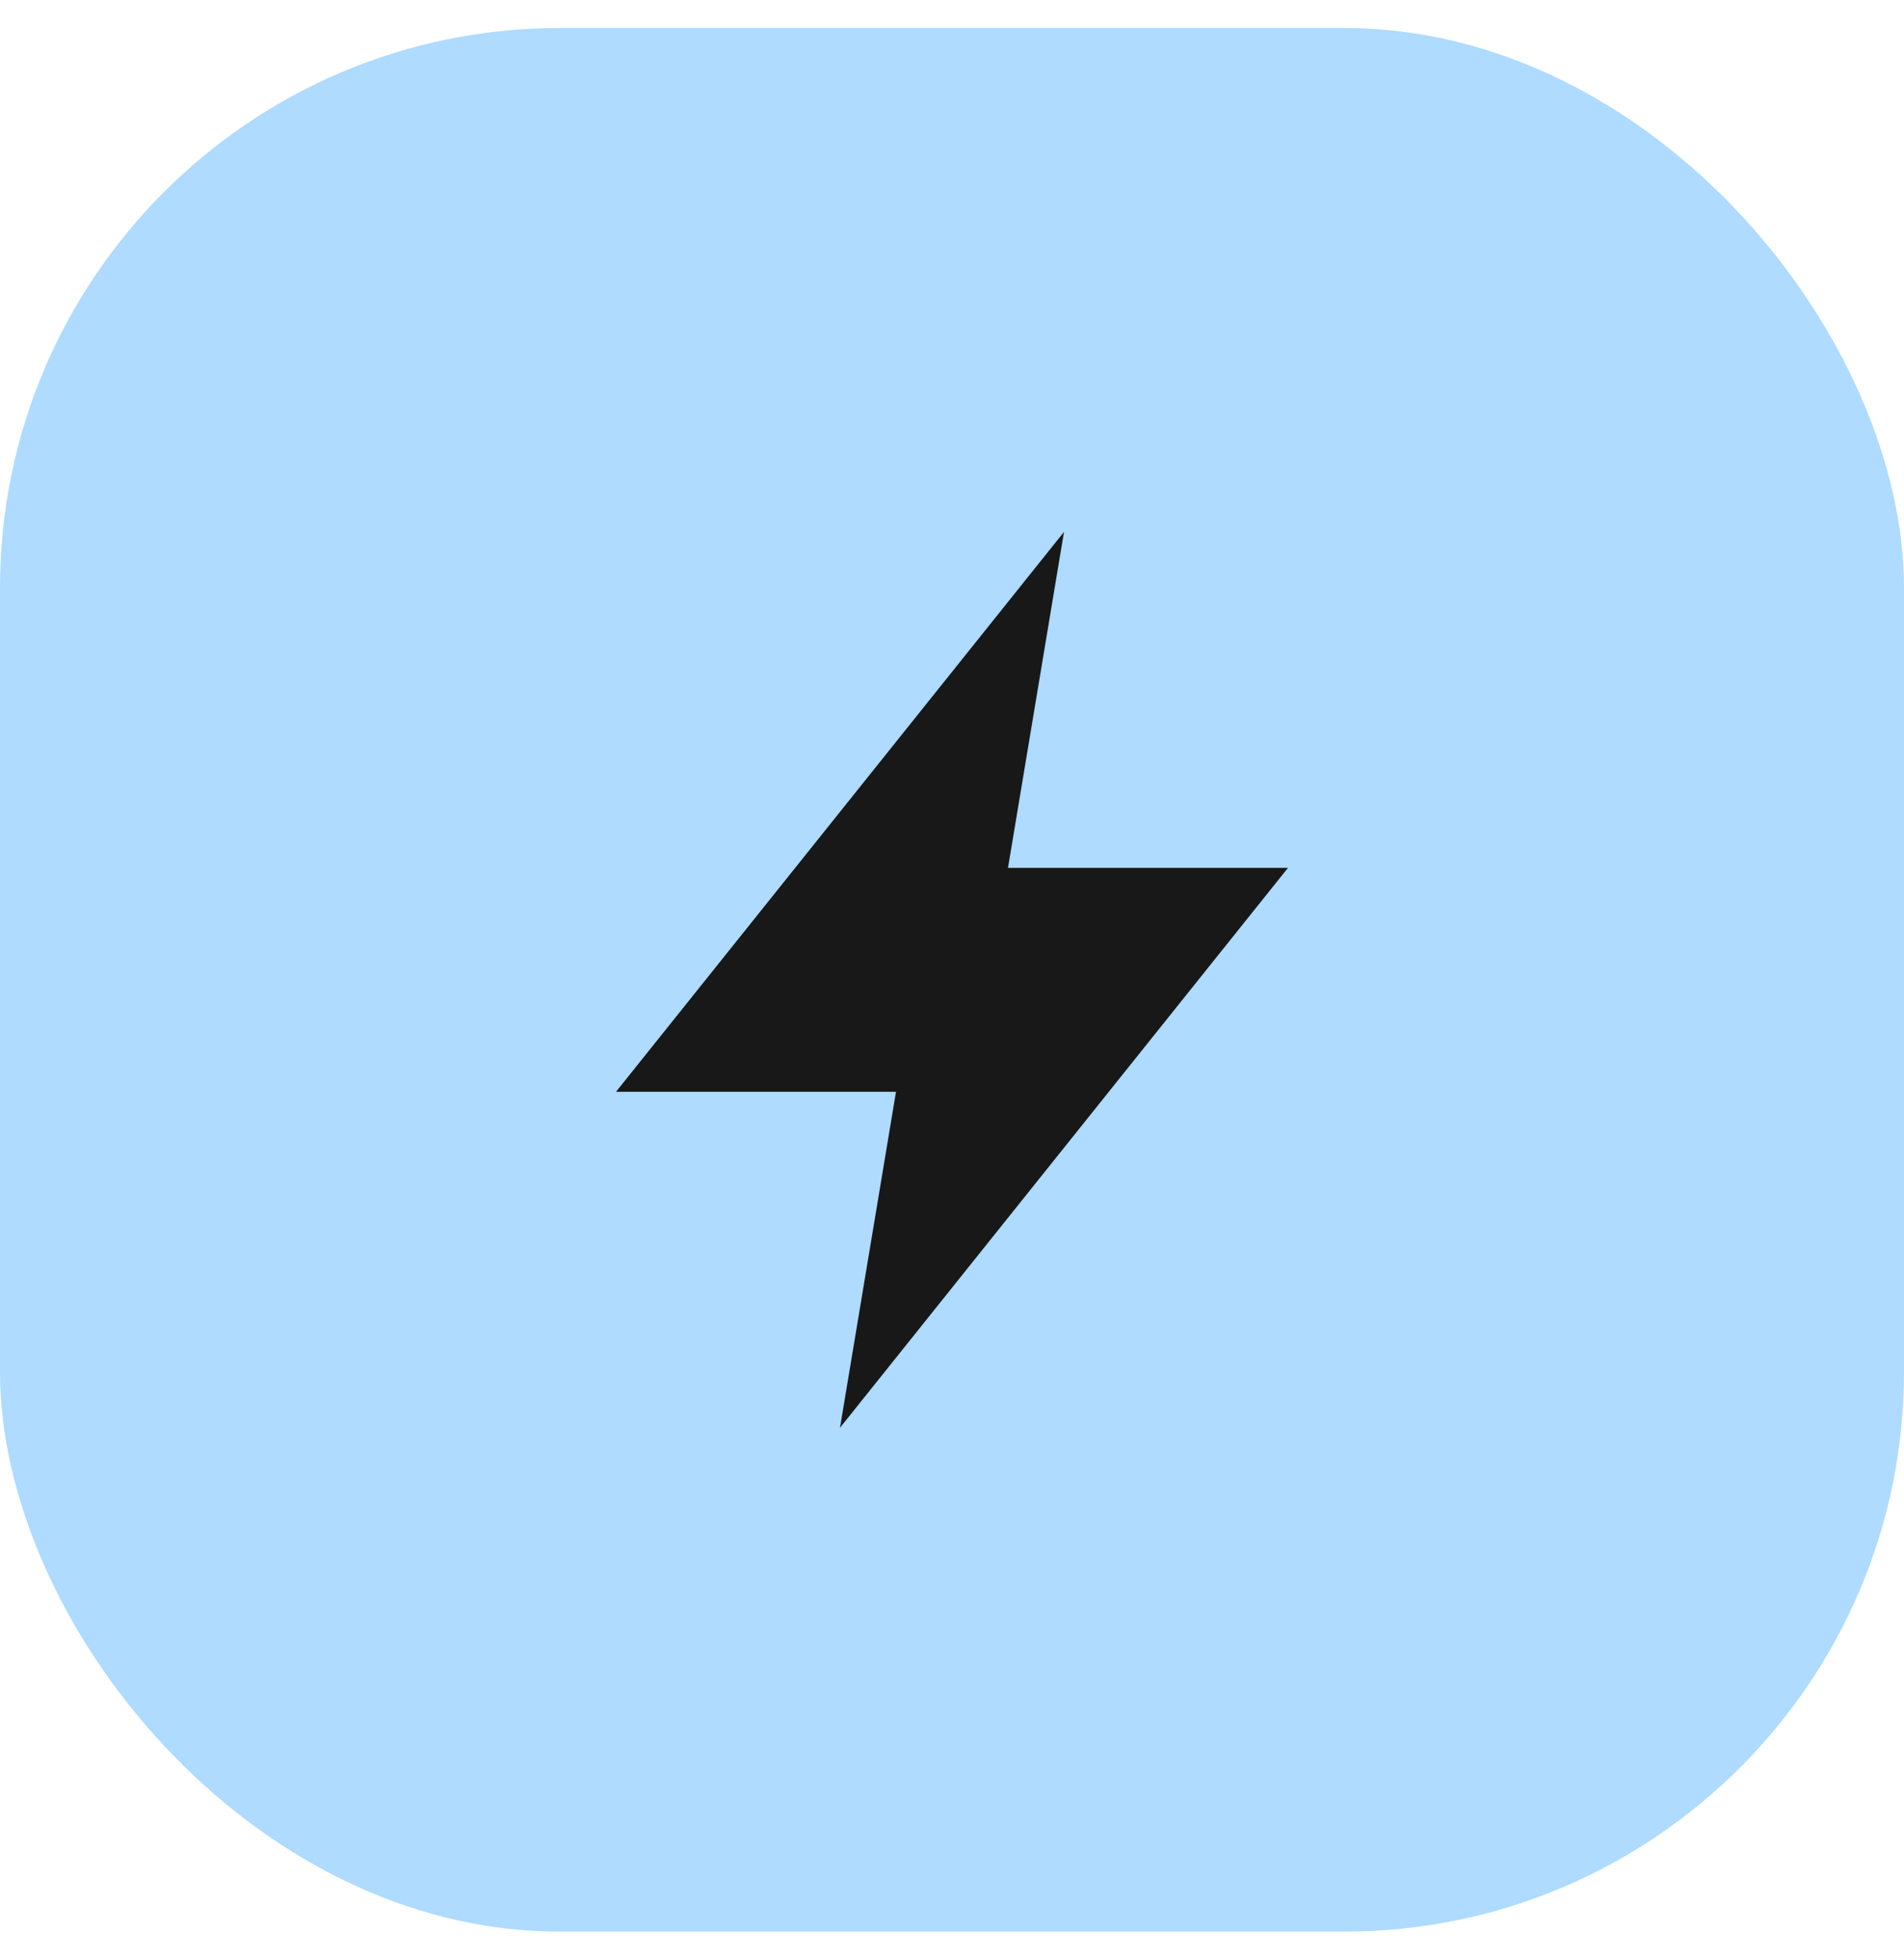 <?xml version="1.0" encoding="UTF-8"?> <svg xmlns="http://www.w3.org/2000/svg" width="34" height="35" viewBox="0 0 34 35" fill="none"> <rect y="0.5" width="34" height="34" rx="10" fill="#AEDBFF"></rect> <path fill-rule="evenodd" clip-rule="evenodd" d="M19 9.5L18 15.5H23L15 25.5L16 19.5H11L19 9.5Z" fill="#181818"></path> </svg> 